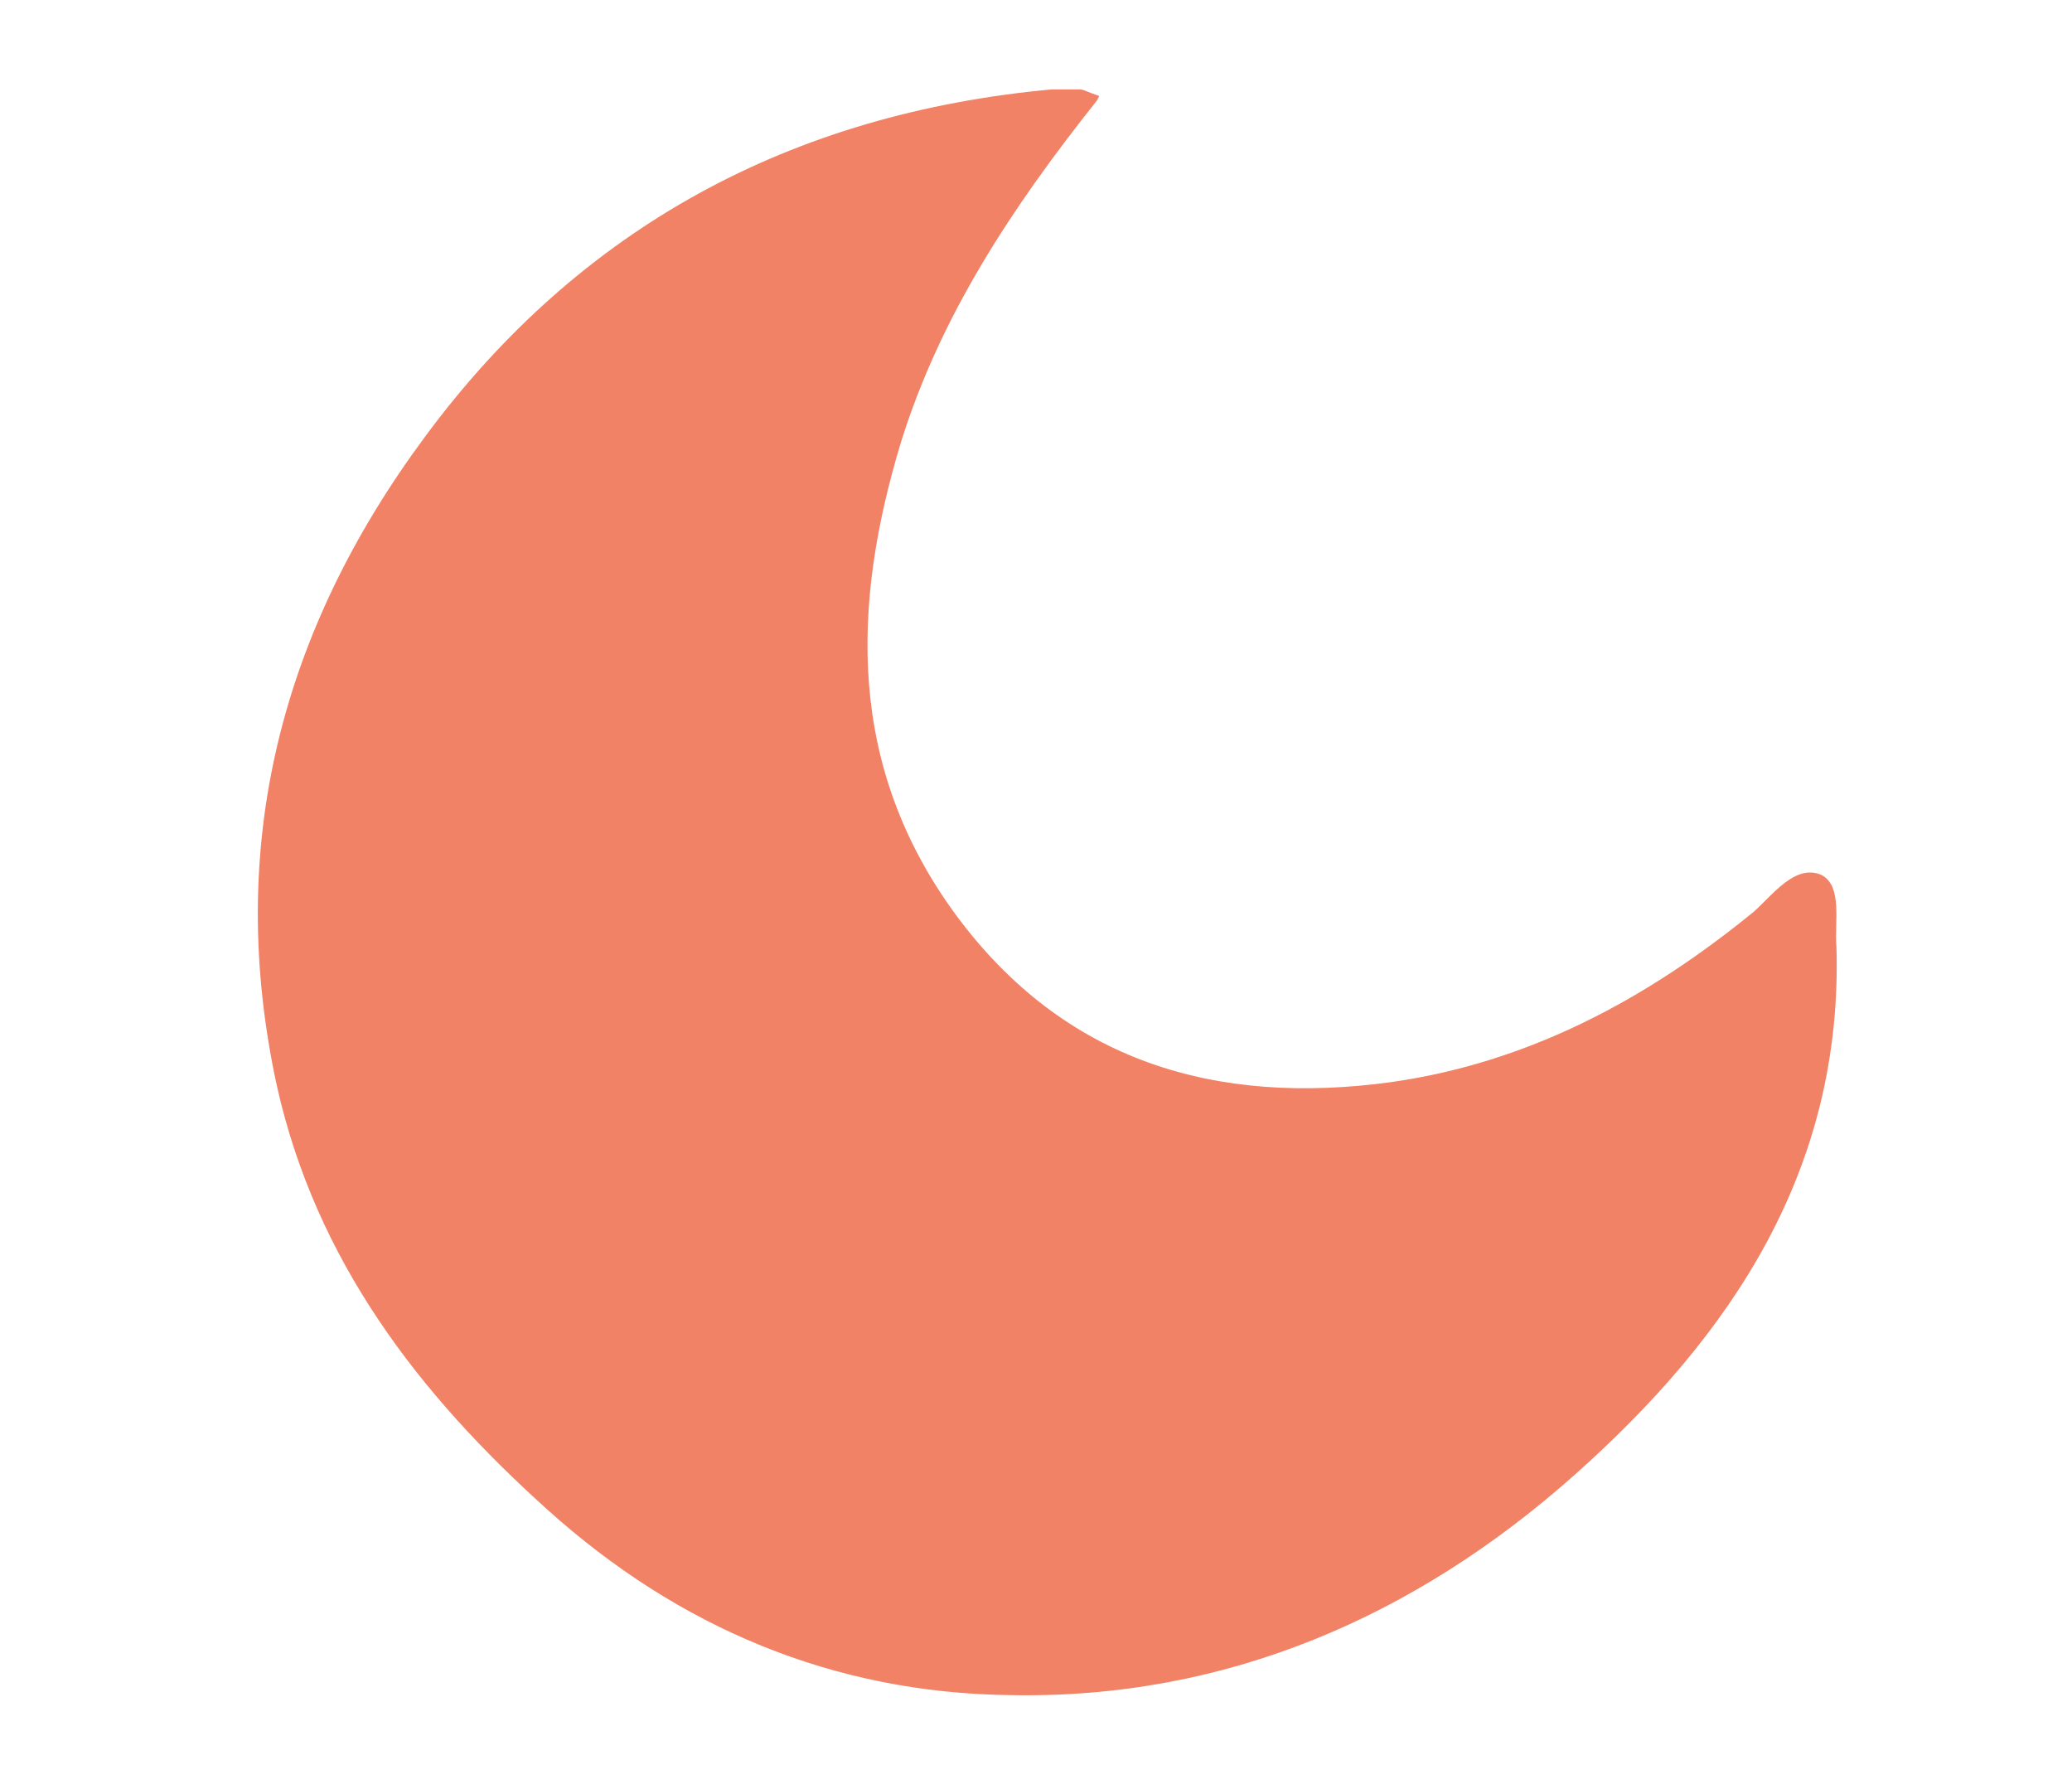 <svg viewBox="0 0 95 82" version="1.1" xmlns="http://www.w3.org/2000/svg" data-name="Layer 1" id="Layer_1">
  <defs>
    <style>
      .cls-1 {
        fill: #f18265;
        stroke-width: 0px;
      }
    </style>
  </defs>
  <path d="M50.3,4.6c-3.9,4.9-7.2,9.9-9,15.7-2.3,7.6-2.4,14.9,2.5,21.6,5,6.8,12,8.8,20,7.7,6.3-.9,11.7-3.8,16.6-7.8.9-.8,1.9-2.2,3.1-1.7,1,.5.6,2.2.7,3.3.3,10.2-4.8,17.8-12,24.2-7.3,6.5-16,10.3-25.9,10.1-8.1-.1-15.2-3.1-21.2-8.5-5.9-5.3-10.6-11.4-12.4-19.4-2.4-11,.2-20.9,6.8-29.8,7.1-9.6,16.8-14.8,28.7-15.9.4,0,.8,0,1.3,0,.2,0,.3.1.9.3Z" class="cls-1"></path>
</svg>
